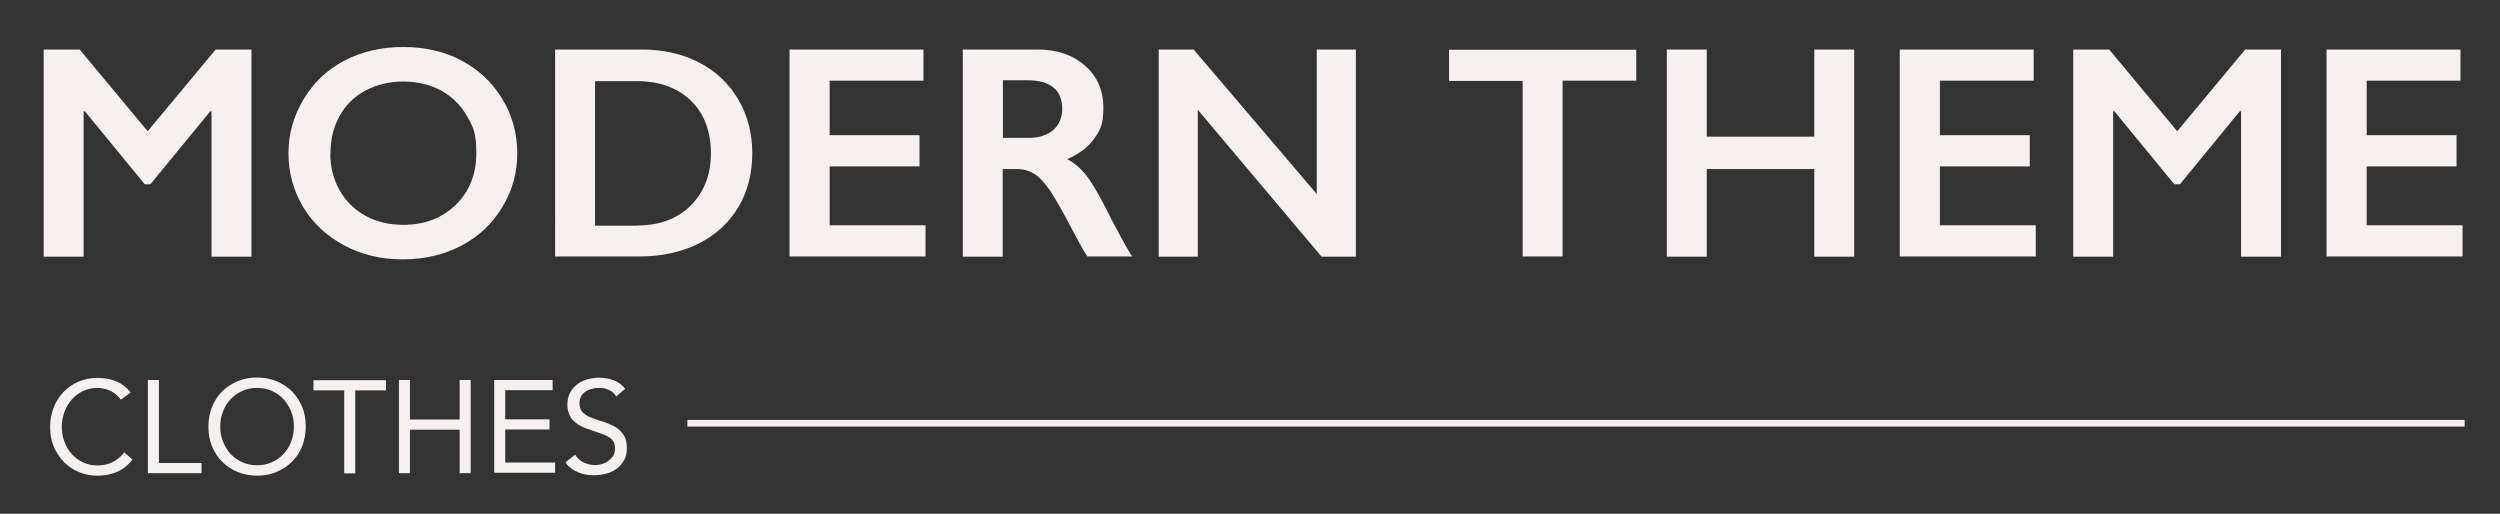 <?xml version="1.0" encoding="UTF-8"?>
<svg id="Layer_1" xmlns="http://www.w3.org/2000/svg" version="1.1" viewBox="0 0 1202 247">
  <rect x="0" y="0" width="1202" height="247" fill="#333333" stroke="none"/>
  <!-- Generator: Adobe Illustrator 29.1.0, SVG Export Plug-In . SVG Version: 2.1.0 Build 142)  -->
  <defs>
    <style>
      .st0 {
        fill: #f7f0f0;
      }
    </style>
  </defs>
  <g>
    <path class="st0" d="M38.3,23.8l32.7,39.3,32.7-39.3h17.2v99.6h-19.2V53.5h-.6l-28.8,35.1h-2.7l-28.8-35.1h-.6v69.9h-19.2V23.8s17.3,0,17.3,0Z"/>
    <path class="st0" d="M193.9,22.6c10.3,0,19.6,2.1,27.8,6.4s14.8,10.4,19.7,18.4,7.3,16.8,7.3,26.3-2.4,18-7.2,25.9c-4.8,8-11.3,14.1-19.7,18.5-8.3,4.4-17.7,6.6-28.2,6.6s-19.7-2.2-28.1-6.7c-8.4-4.5-15-10.6-19.7-18.4s-7.1-16.5-7.1-25.9,2.4-17.7,7.1-25.7c4.7-8,11.2-14.3,19.5-18.7,8.3-4.4,17.8-6.7,28.5-6.7h0ZM158.8,73.7c0,6.6,1.5,12.5,4.5,17.8s7.2,9.4,12.5,12.3,11.4,4.3,18.1,4.3c10.2,0,18.6-3.2,25.2-9.6,6.6-6.4,9.9-14.7,9.9-24.8s-1.5-12.6-4.5-17.9c-3-5.3-7.2-9.4-12.5-12.3-5.4-2.9-11.5-4.3-18.2-4.3s-12.8,1.5-18.2,4.4-9.5,7-12.4,12.3-4.3,11.2-4.3,17.9h-.1Z"/>
    <path class="st0" d="M308.5,23.8c10.4,0,19.6,2.1,27.7,6.3,8.1,4.2,14.4,10.2,18.8,17.8,4.5,7.7,6.7,16.3,6.7,25.8s-2.2,18.4-6.7,25.9-10.9,13.4-19.1,17.5-17.7,6.2-28.4,6.2h-40.6V23.8h41.7-.1ZM306.5,108.4c10.6,0,19.2-3.2,25.6-9.6s9.7-14.8,9.7-25.1-3.2-19.2-9.7-25.4-15.2-9.3-26.2-9.3h-19.8v69.5h20.5-.1Z"/>
    <path class="st0" d="M444,23.8v15h-45.1v26.2h43.2v15h-43.2v28.3h46.1v15h-65.4V23.8h64.4Z"/>
    <path class="st0" d="M498.8,23.8c9.4,0,17,2.6,22.9,7.8,5.9,5.2,8.8,11.9,8.8,20.2s-1.5,10.6-4.4,14.8-7.3,7.5-13,9.9c3.2,1.7,6,4,8.5,7,2.5,2.9,5.5,7.9,9.2,14.9,6.1,12.1,10.6,20.4,13.5,24.9h-21.5c-1.5-2.2-3.5-5.7-6-10.5-5.5-10.6-9.6-17.7-12.1-21.4-2.6-3.7-5-6.3-7.4-7.8s-5.1-2.3-8.2-2.3h-7v42.1h-19.2V23.8h35.9ZM494.5,66.3c5,0,9-1.3,11.9-3.8,2.9-2.5,4.3-6,4.3-10.3s-1.4-8-4.3-10.2c-2.9-2.3-6.9-3.4-12.2-3.4h-12v27.7h12.3Z"/>
    <path class="st0" d="M573.9,23.8l59.2,69.5V23.8h18.8v99.6h-16.5l-59.5-70.6v70.6h-18.8V23.8h16.9-.1Z"/>
    <path class="st0" d="M786.7,23.8v15h-35.4v84.5h-19.2V38.9h-35.4v-15h90Z"/>
    <path class="st0" d="M820.6,23.8v41.9h51.7V23.8h19.2v99.6h-19.2v-42.1h-51.7v42.1h-19.2V23.8h19.2Z"/>
    <path class="st0" d="M977.8,23.8v15h-45.1v26.2h43.2v15h-43.2v28.3h46.1v15h-65.4V23.8h64.4Z"/>
    <path class="st0" d="M1014.1,23.8l32.7,39.3,32.7-39.3h17.2v99.6h-19.2V53.5h-.6l-28.8,35.1h-2.7l-28.8-35.1h-.6v69.9h-19.2V23.8h17.3Z"/>
    <path class="st0" d="M1183,23.8v15h-45.1v26.2h43.2v15h-43.2v28.3h46.1v15h-65.4V23.8h64.4Z"/>
  </g>
  <rect class="st0" x="330.5" y="201.9" width="854.5" height="3.2"/>
  <g>
    <path class="st0" d="M58,192c-1.4-1.8-3-3.2-5-4.1-2-.9-4-1.4-6.2-1.4s-4.8.5-6.9,1.5-3.9,2.4-5.4,4.1-2.7,3.7-3.5,5.9c-.8,2.3-1.3,4.6-1.3,7.1s.4,5.1,1.3,7.3c.8,2.3,2,4.2,3.5,5.9s3.3,3,5.4,4c2.1,1,4.4,1.5,6.9,1.5s5.2-.5,7.3-1.6c2.2-1.1,4-2.6,5.6-4.7l4,3.4c-2,2.7-4.5,4.7-7.3,5.9-2.8,1.3-6.1,1.9-9.6,1.9s-6.2-.6-9-1.8-5.2-2.8-7.2-4.9c-2-2.1-3.6-4.6-4.8-7.4-1.2-2.9-1.7-6-1.7-9.4s.6-6.4,1.7-9.2c1.1-2.9,2.7-5.4,4.7-7.5s4.4-3.8,7.2-5,5.8-1.8,9.2-1.8,6,.5,8.8,1.6,5.2,2.9,7.1,5.4l-4.6,3.4h-.2Z"/>
    <path class="st0" d="M71.1,182.7h5.3v39.9h20.5v4.9h-25.8v-44.8h0Z"/>
    <path class="st0" d="M123.6,228.7c-3.4,0-6.5-.6-9.4-1.8s-5.3-2.8-7.4-4.9c-2.1-2.1-3.7-4.6-4.9-7.5-1.2-2.9-1.7-6-1.7-9.4s.6-6.5,1.7-9.4c1.2-2.9,2.8-5.4,4.9-7.5s4.6-3.7,7.4-4.9,6-1.8,9.4-1.8,6.5.6,9.4,1.8c2.8,1.2,5.3,2.8,7.4,4.9s3.7,4.6,4.9,7.5,1.7,6,1.7,9.4-.6,6.5-1.7,9.4c-1.2,2.9-2.8,5.4-4.9,7.5-2.1,2.1-4.6,3.7-7.4,4.9s-6,1.8-9.4,1.8ZM123.6,223.7c2.6,0,5-.5,7.2-1.5s4-2.3,5.6-4,2.8-3.7,3.6-5.9c.9-2.3,1.3-4.7,1.3-7.2s-.4-5-1.3-7.2c-.9-2.3-2.1-4.2-3.6-5.9-1.6-1.7-3.4-3-5.6-4-2.2-1-4.6-1.5-7.2-1.5s-5,.5-7.2,1.5-4,2.3-5.6,4-2.8,3.7-3.6,5.9c-.9,2.3-1.3,4.7-1.3,7.2s.4,5,1.3,7.2c.9,2.3,2.1,4.2,3.6,5.9,1.6,1.7,3.4,3,5.6,4s4.6,1.5,7.2,1.5Z"/>
    <path class="st0" d="M185.6,187.7h-14.8v39.9h-5.3v-39.9h-14.8v-4.9h34.9v4.9Z"/>
    <path class="st0" d="M191.8,182.7h5.3v19h23.9v-19h5.3v44.8h-5.3v-20.9h-23.9v20.9h-5.3v-44.8Z"/>
    <path class="st0" d="M237.5,182.7h28.2v4.9h-22.8v14h21.3v4.9h-21.3v15.9h24v4.9h-29.3v-44.8.2Z"/>
    <path class="st0" d="M296.3,190.6c-.9-1.4-2.1-2.5-3.5-3.1-1.5-.7-3-1-4.6-1s-2.3.1-3.5.4c-1.1.3-2.2.7-3.1,1.3s-1.6,1.4-2.2,2.3c-.5,1-.8,2.1-.8,3.4s.2,1.9.5,2.7.8,1.5,1.5,2.1,1.7,1.2,2.9,1.8c1.2.5,2.7,1.1,4.5,1.6,1.7.5,3.4,1.1,5,1.8s3.1,1.4,4.3,2.4c1.2,1,2.2,2.2,3,3.6.7,1.5,1.1,3.3,1.1,5.5s-.4,4.2-1.3,5.8-2.1,3-3.5,4.1c-1.5,1.1-3.1,1.9-5,2.4s-3.9.8-5.9.8-2.6-.1-3.9-.3-2.6-.6-3.8-1.1-2.3-1.1-3.4-1.9c-1.1-.8-2-1.7-2.7-2.9l4.6-3.7c1,1.6,2.3,2.9,4,3.7s3.6,1.3,5.5,1.3,2.3-.2,3.4-.5c1.2-.3,2.2-.8,3.1-1.5s1.7-1.5,2.3-2.4c.6-1,.9-2.1.9-3.4s-.2-2.5-.7-3.4-1.2-1.6-2.2-2.2c-1-.6-2.2-1.2-3.7-1.7s-3.2-1.1-5.2-1.8c-1.6-.5-3.1-1.1-4.4-1.7-1.3-.7-2.5-1.5-3.5-2.4s-1.8-2.1-2.3-3.4c-.6-1.3-.9-2.9-.9-4.8s.4-4,1.3-5.6c.8-1.6,2-2.9,3.4-4s3.1-1.9,4.9-2.4,3.7-.8,5.7-.8,4.8.4,6.9,1.2,4,2.1,5.6,4.1l-4.4,3.8h.1Z"/>
  </g>
</svg>